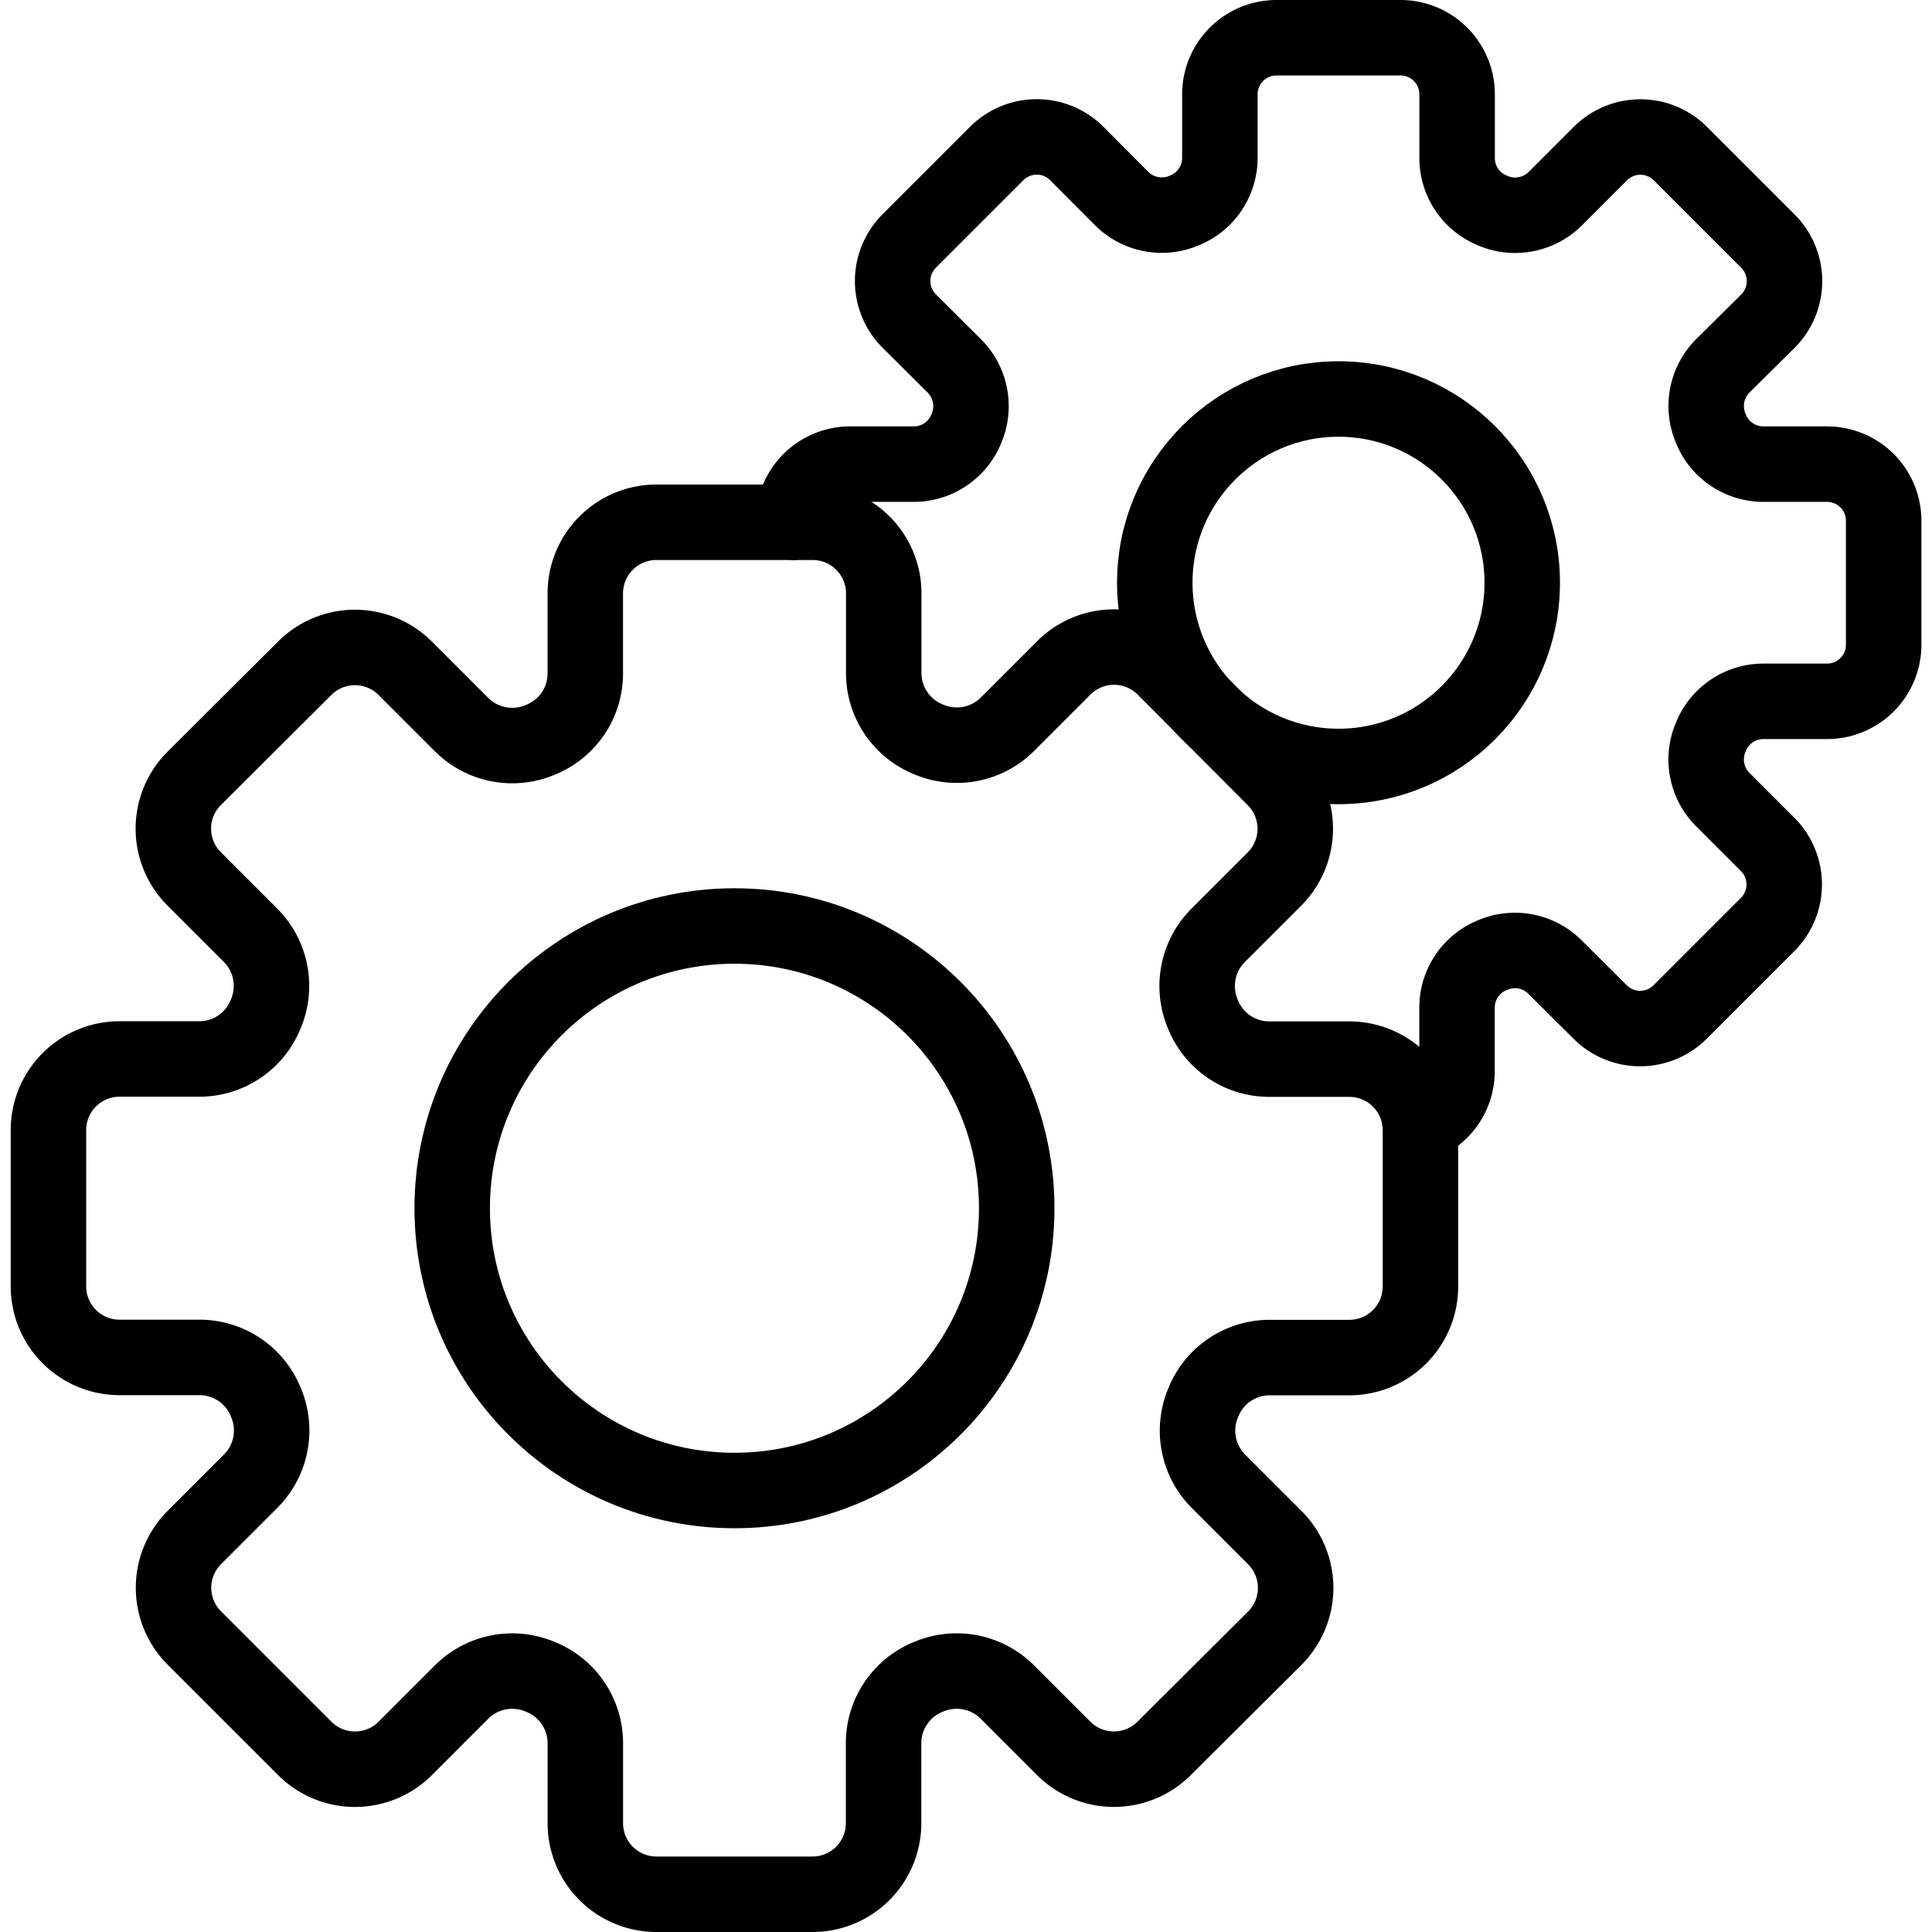 <svg xmlns="http://www.w3.org/2000/svg" width="64" height="64" viewBox="-2.84 0 512 512"><g id="SVGRepo_iconCarrier"><defs><style>.cls-1{fill:none;stroke:#000;stroke-linecap:round;stroke-linejoin:round;stroke-width:20px}</style></defs><g data-name="Layer 2" id="Layer_2"><g data-name="E404, gear, Media, media player, multimedia" id="E404_gear_Media_media_player_multimedia"><path class="cls-1" d="M373.59 340.89v-41.37a18.84 18.84 0 0 0-18.84-18.84h-21.27A18.92 18.92 0 0 1 316 268.91l-.1-.24a19 19 0 0 1 4-20.71l15-15a18.83 18.83 0 0 0 0-26.64L305.72 177a18.83 18.83 0 0 0-26.64 0l-15 15a19 19 0 0 1-20.71 4l-.24-.1a18.92 18.92 0 0 1-11.77-17.46v-21.19a18.84 18.84 0 0 0-18.84-18.84h-41.41a18.84 18.84 0 0 0-18.84 18.84v21.27A18.92 18.92 0 0 1 140.5 196l-.24.1a19 19 0 0 1-20.71-4l-15-15a18.83 18.83 0 0 0-26.64 0l-29.29 29.18a18.83 18.83 0 0 0 0 26.64l15 15a19 19 0 0 1 4 20.71l-.1.24a18.92 18.92 0 0 1-17.46 11.77H28.84A18.84 18.84 0 0 0 10 299.52v41.37a18.84 18.84 0 0 0 18.84 18.84h21.27a18.92 18.92 0 0 1 17.46 11.77l.1.24a19 19 0 0 1-4 20.71l-15 15a18.83 18.83 0 0 0 0 26.64l29.25 29.25a18.83 18.83 0 0 0 26.64 0l15-15a19 19 0 0 1 20.71-4l.24.1a18.92 18.92 0 0 1 11.77 17.46v21.27A18.84 18.84 0 0 0 171.11 502h41.37a18.84 18.84 0 0 0 18.84-18.84v-21.27a18.92 18.92 0 0 1 11.77-17.46l.24-.1a19 19 0 0 1 20.71 4l15 15a18.83 18.83 0 0 0 26.64 0l29.32-29.2a18.83 18.83 0 0 0 0-26.64l-15-15a19 19 0 0 1-4-20.71l.1-.24a18.92 18.92 0 0 1 17.46-11.77h21.27a18.84 18.84 0 0 0 18.76-18.88Z"></path><circle class="cls-1" cx="191.8" cy="320.2" r="74.8"></circle><path class="cls-1" d="M207.45 138.41V138a15 15 0 0 1 15-15h16.9a15 15 0 0 0 13.88-9.35c0-.06.05-.13.08-.19A15.06 15.06 0 0 0 250.09 97l-12-11.94a15 15 0 0 1 0-21.17l23.24-23.24a15 15 0 0 1 21.16 0l11.95 12a15.07 15.07 0 0 0 16.45 3.18l.19-.08a15 15 0 0 0 9.36-13.88V25a15 15 0 0 1 15-15h32.87a15 15 0 0 1 15 15v16.9a15 15 0 0 0 9.35 13.88l.18.08a15.09 15.09 0 0 0 16.46-3.18l12-12a15 15 0 0 1 21.16 0l23.24 23.24a15 15 0 0 1 0 21.17L453.68 97a15.05 15.05 0 0 0-3.17 16.46l.07.19a15 15 0 0 0 13.87 9.35h16.9a15 15 0 0 1 15 15v32.86a15 15 0 0 1-15 15h-16.9a15 15 0 0 0-13.87 9.36l-.07.18a15 15 0 0 0 3.17 16.46l11.95 11.95a15 15 0 0 1 0 21.16l-23.24 23.24a15 15 0 0 1-21.16 0l-12-11.95a15 15 0 0 0-16.46-3.18l-.18.07a15 15 0 0 0-9.3 13.85v16.9a15 15 0 0 1-9.77 14"></path><circle class="cls-1" cx="351.88" cy="154.43" r="48.69"></circle></g></g></g></svg>